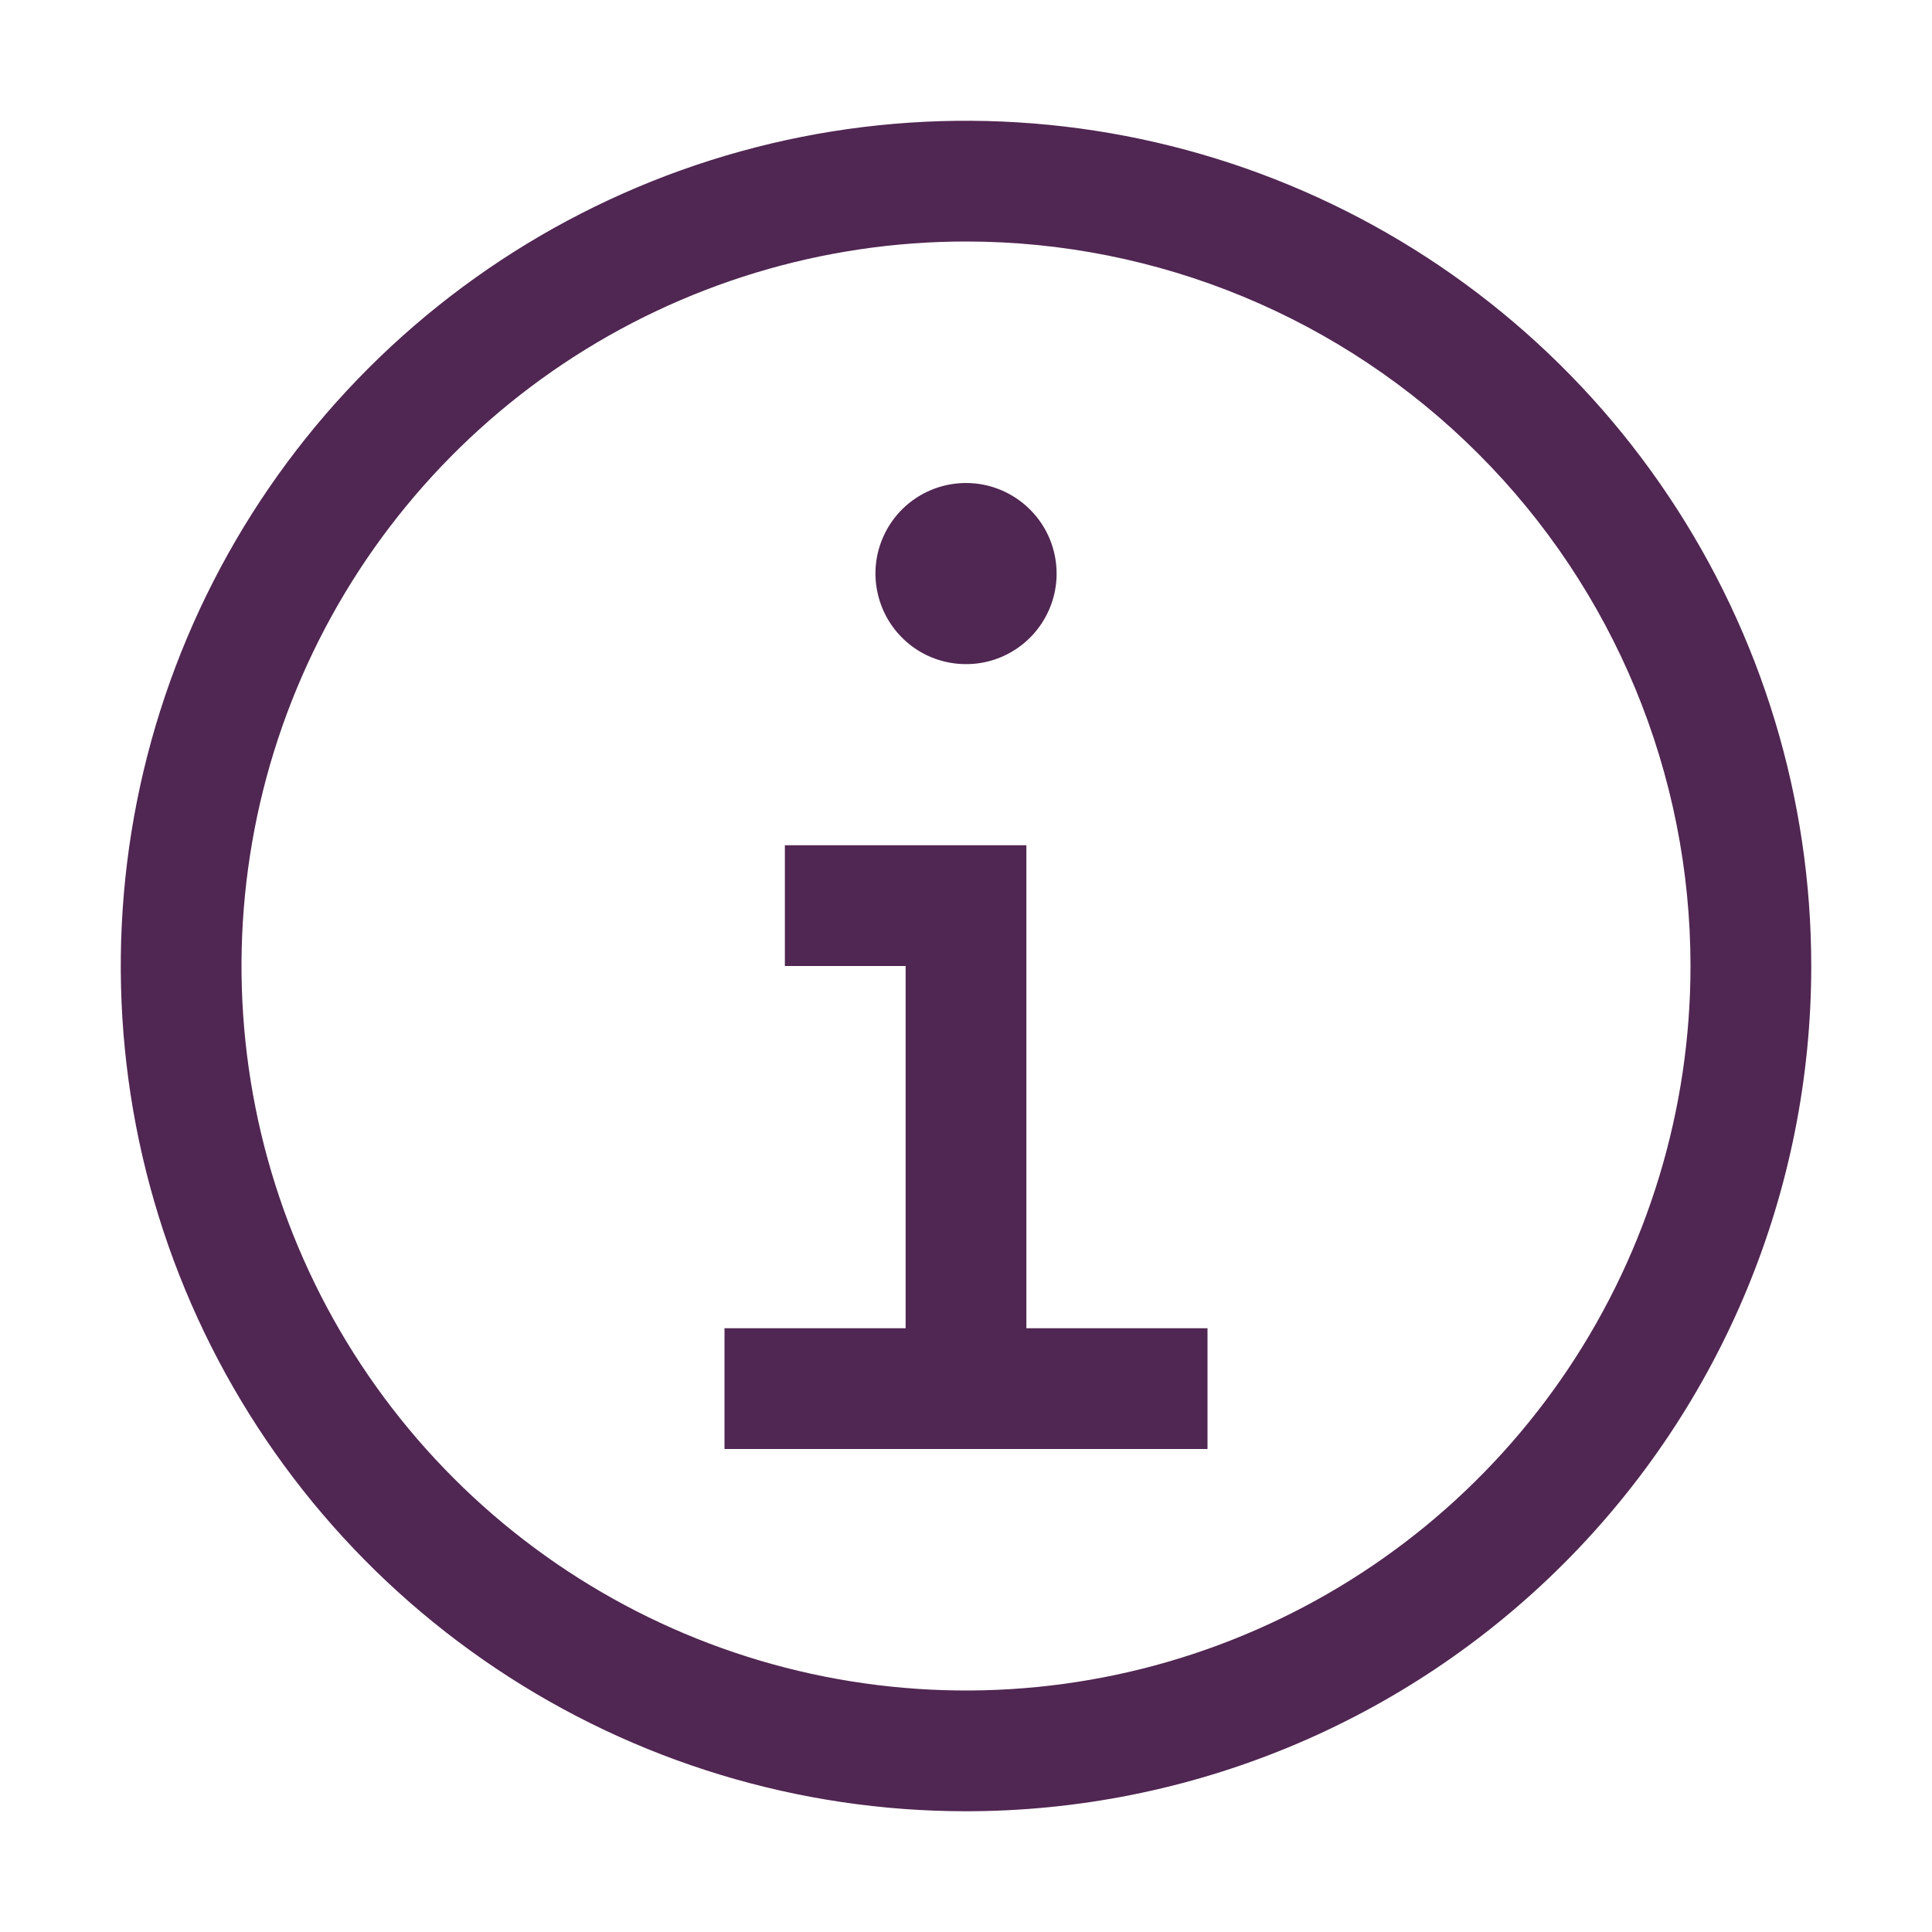 <svg width="20" height="20" viewBox="0 0 20 20" fill="none" xmlns="http://www.w3.org/2000/svg">
<path d="M10.625 13.75V8.75H8.125V10H9.375V13.75H7.5V15H12.5V13.75H10.625ZM10 5C9.815 5 9.633 5.055 9.479 5.158C9.325 5.261 9.205 5.407 9.134 5.579C9.063 5.75 9.044 5.939 9.081 6.12C9.117 6.302 9.206 6.469 9.337 6.6C9.468 6.732 9.635 6.821 9.817 6.857C9.999 6.893 10.188 6.875 10.359 6.804C10.53 6.733 10.677 6.613 10.78 6.458C10.883 6.304 10.938 6.123 10.938 5.938C10.938 5.689 10.839 5.45 10.663 5.275C10.487 5.099 10.249 5 10 5Z" fill="#502652"/>
<path d="M10 18.75C8.269 18.75 6.578 18.237 5.139 17.275C3.7 16.314 2.578 14.947 1.916 13.348C1.254 11.75 1.081 9.99 1.418 8.293C1.756 6.596 2.589 5.037 3.813 3.813C5.037 2.589 6.596 1.756 8.293 1.418C9.99 1.081 11.75 1.254 13.348 1.916C14.947 2.578 16.314 3.7 17.275 5.139C18.237 6.578 18.75 8.269 18.75 10C18.75 12.321 17.828 14.546 16.187 16.187C14.546 17.828 12.321 18.75 10 18.75ZM10 2.5C8.517 2.5 7.067 2.94 5.833 3.764C4.6 4.588 3.639 5.759 3.071 7.13C2.503 8.5 2.355 10.008 2.644 11.463C2.933 12.918 3.648 14.254 4.697 15.303C5.746 16.352 7.082 17.067 8.537 17.356C9.992 17.645 11.5 17.497 12.87 16.929C14.241 16.361 15.412 15.4 16.236 14.167C17.06 12.933 17.5 11.483 17.5 10C17.5 8.011 16.71 6.103 15.303 4.697C13.897 3.29 11.989 2.5 10 2.5Z" fill="#502652"/>
</svg>
